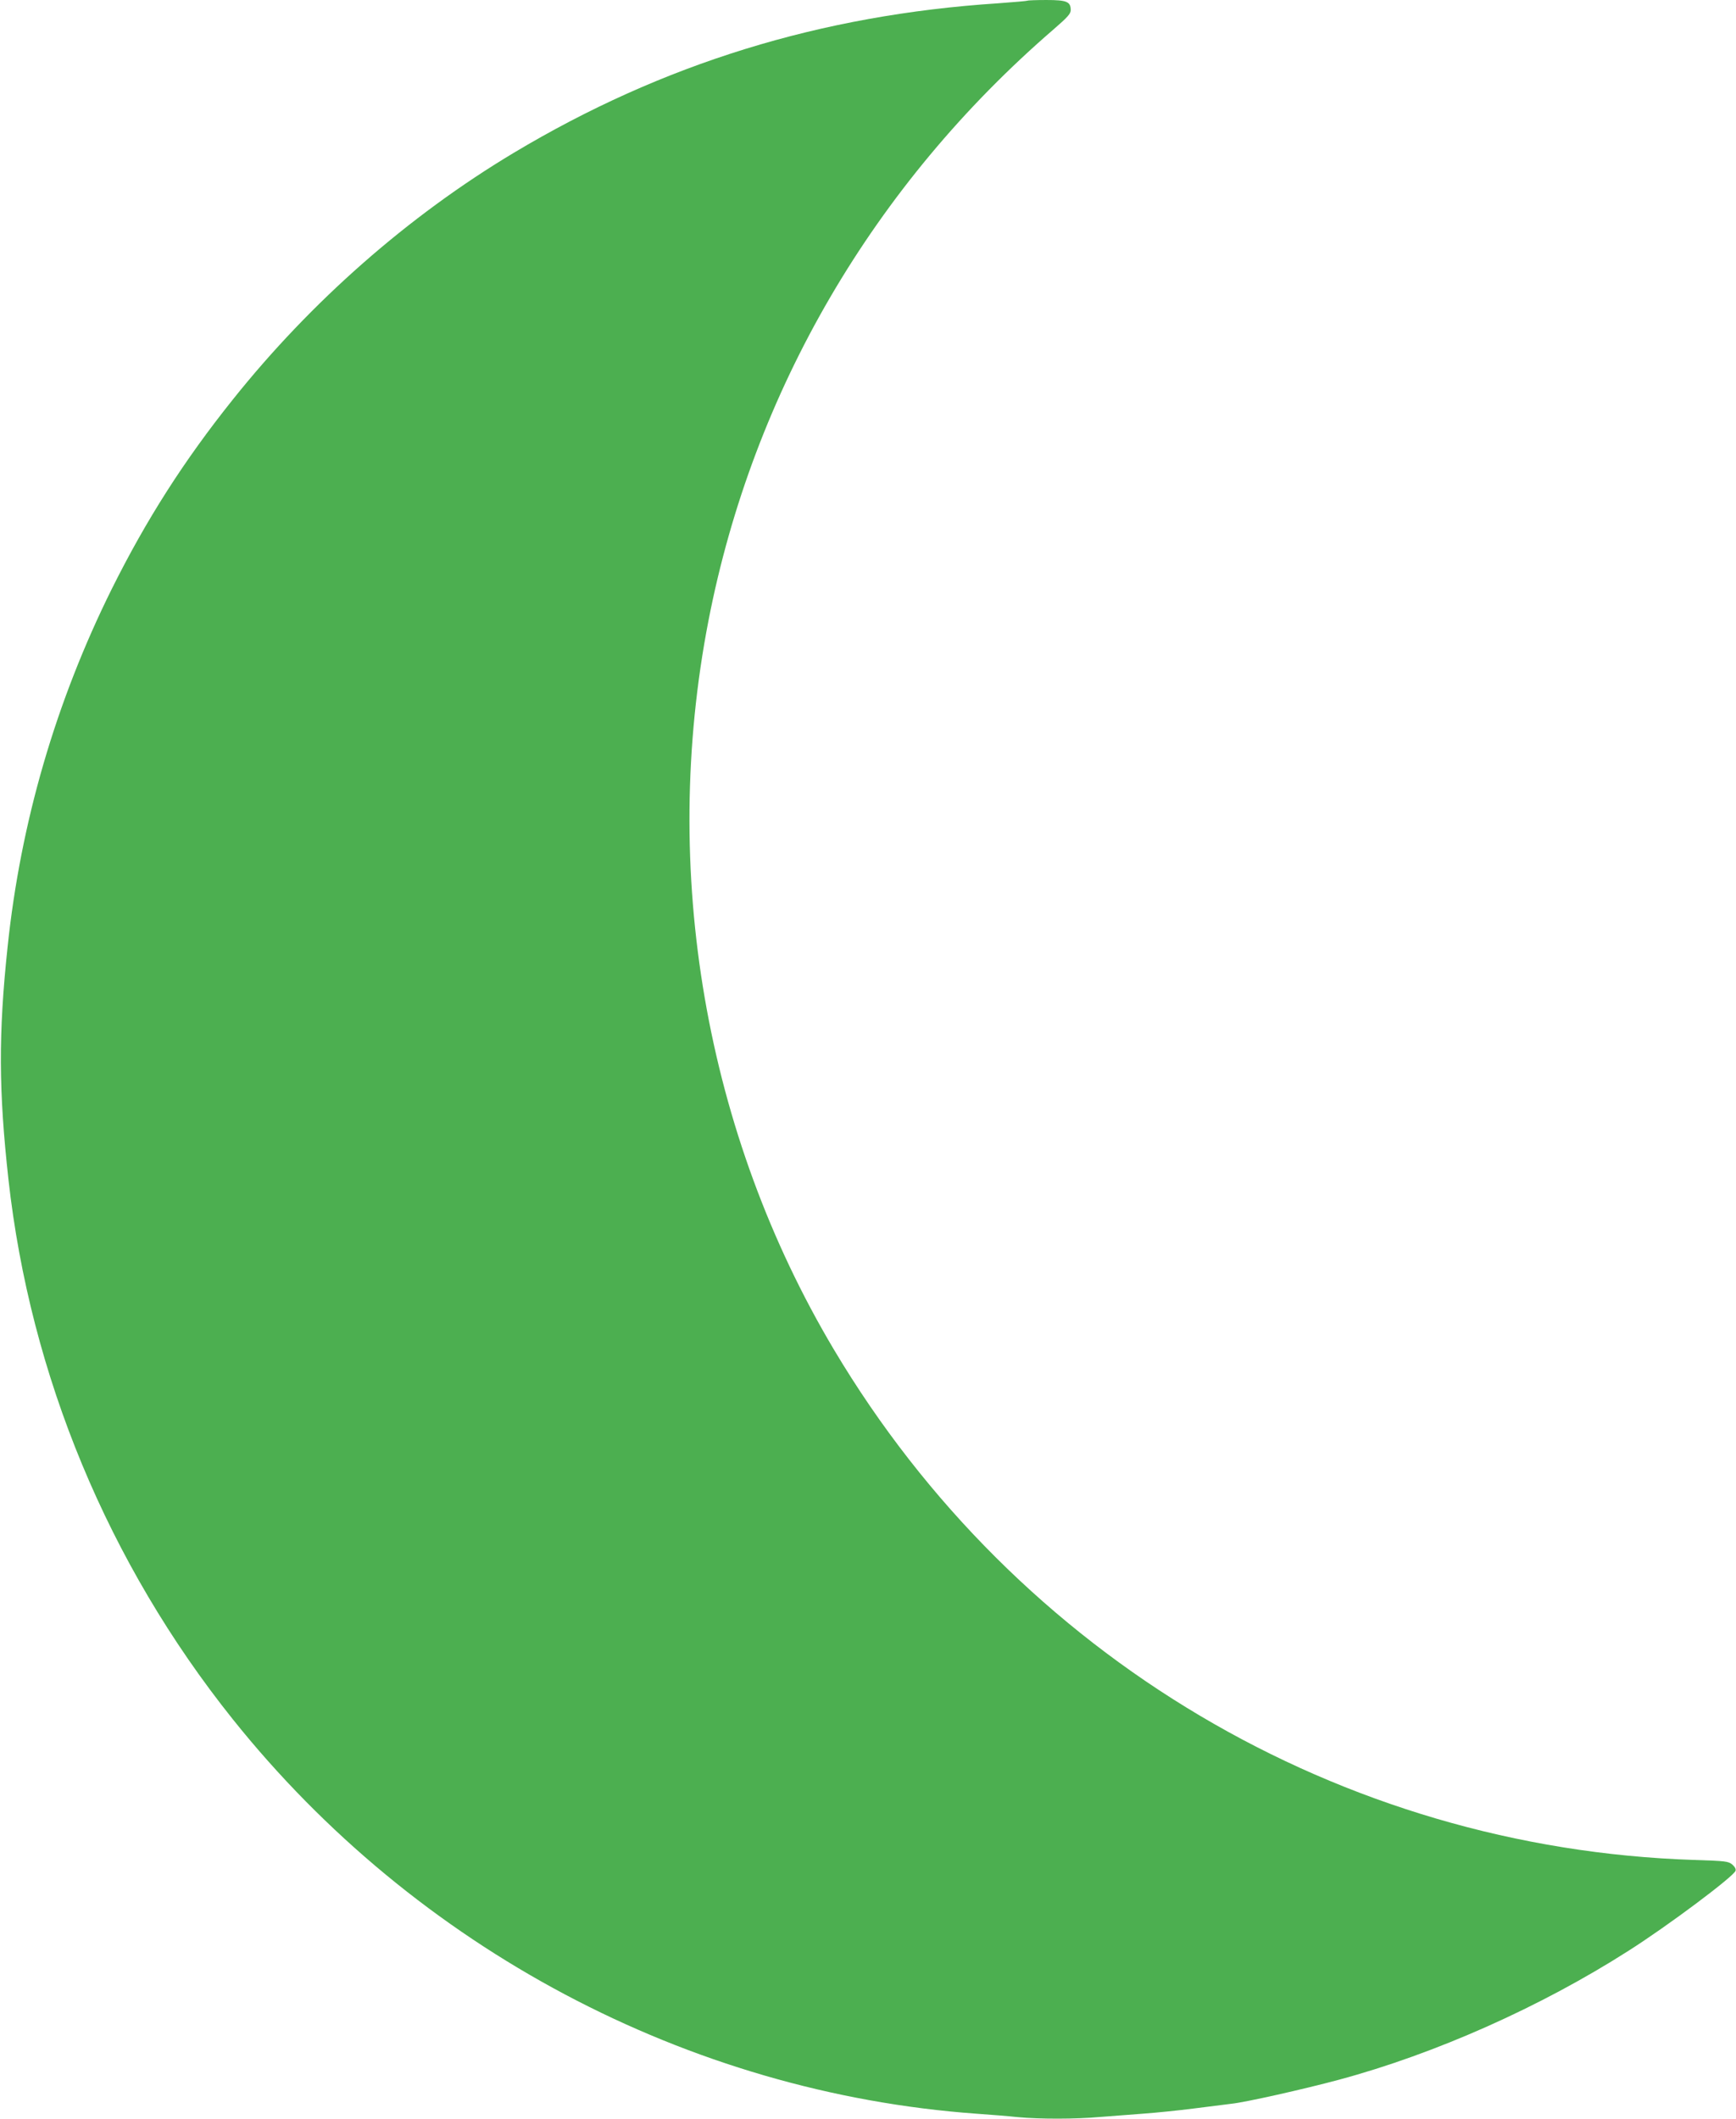 <?xml version="1.0" standalone="no"?>
<!DOCTYPE svg PUBLIC "-//W3C//DTD SVG 20010904//EN"
 "http://www.w3.org/TR/2001/REC-SVG-20010904/DTD/svg10.dtd">
<svg version="1.0" xmlns="http://www.w3.org/2000/svg"
 width="1049pt" height="1280pt" viewBox="0 0 1049 1280"
 preserveAspectRatio="xMidYMid meet">
<g transform="translate(0,1280) scale(0.1,-0.1)"
fill="#4caf50" stroke="none">
<path d="M6209 12796 c-2 -2 -83 -9 -179 -16 -1070 -70 -2026 -365 -2925 -903
-638 -382 -1225 -898 -1699 -1492 -295 -369 -521 -723 -730 -1142 -339 -683
-551 -1410 -630 -2163 -56 -527 -54 -871 5 -1405 132 -1186 603 -2320 1355
-3261 1107 -1385 2753 -2258 4494 -2384 85 -6 199 -15 253 -21 126 -12 351
-12 491 1 61 5 179 14 261 20 83 6 220 20 305 31 85 11 189 24 230 29 82 8
438 88 650 145 584 157 1221 441 1750 779 241 153 633 447 647 483 4 10 -3 24
-19 38 -24 20 -39 22 -229 28 -2140 69 -4094 1227 -5199 3082 -779 1308 -1052
2893 -759 4405 269 1386 998 2635 2087 3574 83 72 102 93 102 115 0 51 -24 61
-147 61 -60 0 -112 -2 -114 -4z"/>
</g>
</svg>
